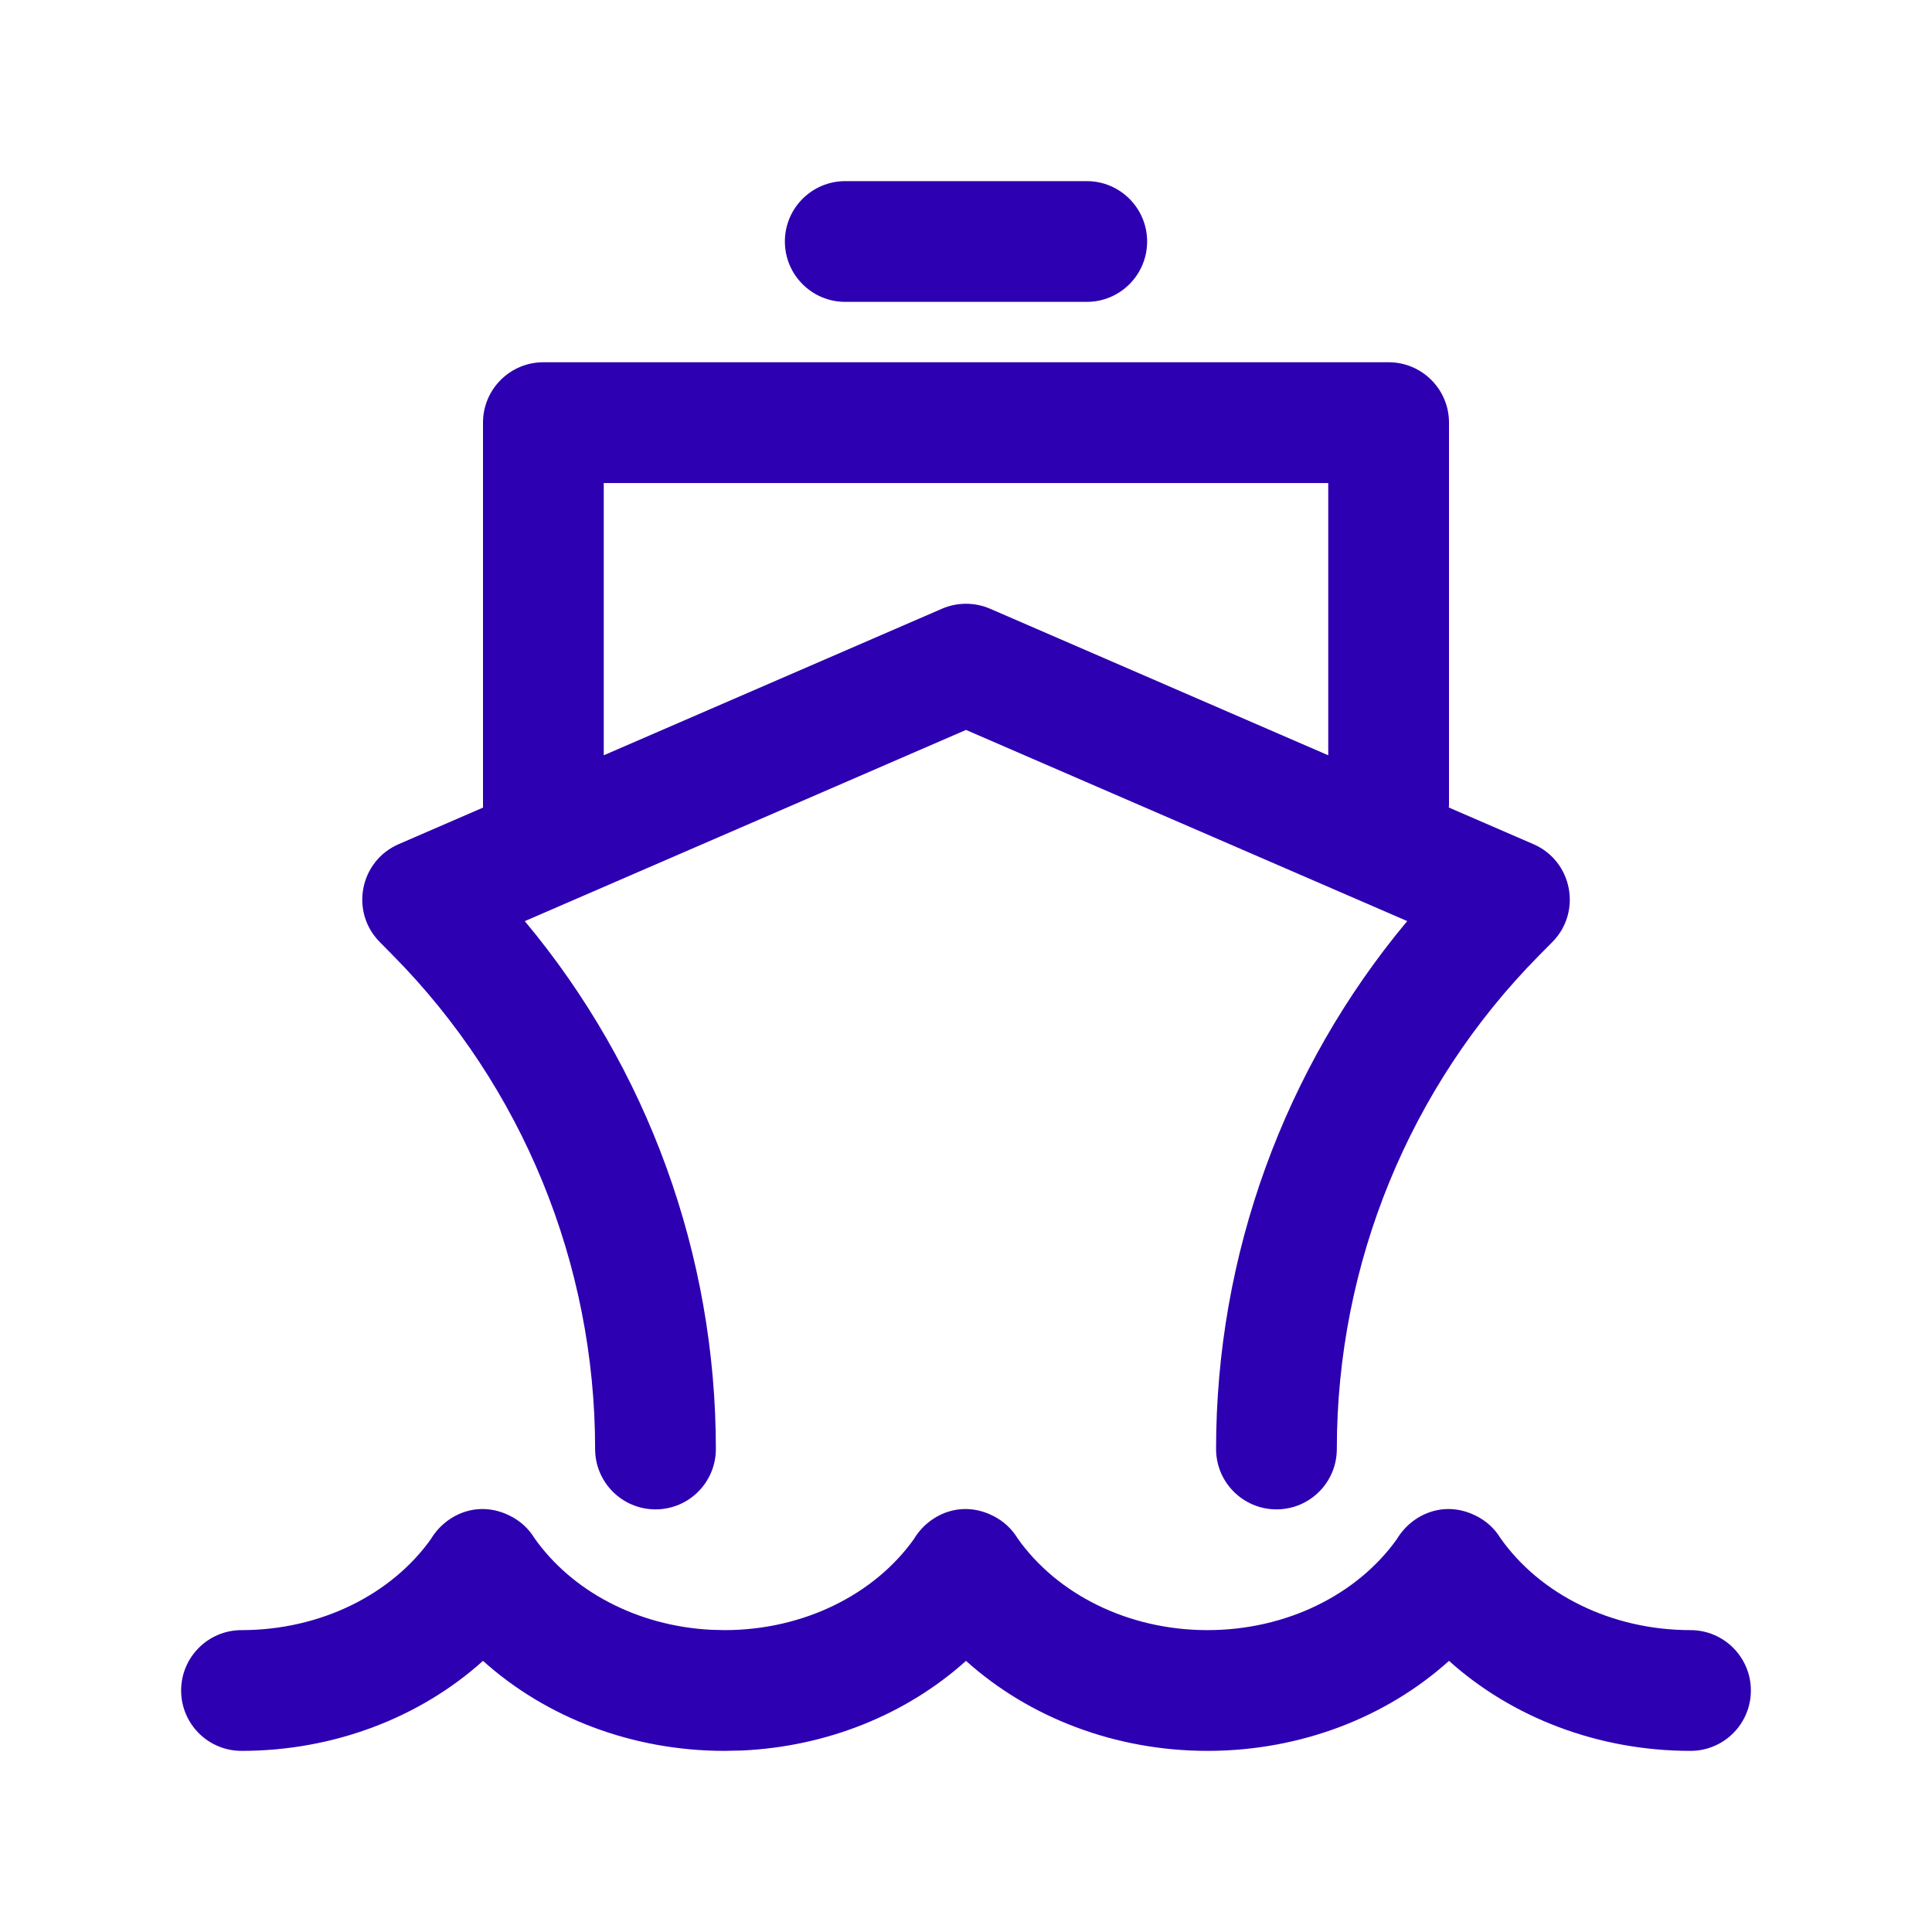 <svg xmlns="http://www.w3.org/2000/svg" width="32" height="32" viewBox="0 0 32 32">
  <path fill="#2D00B1" fill-rule="evenodd" d="M24.446,25.106 C24.622,25.193 24.759,25.323 24.852,25.476 C25.507,26.406 26.688,27 28,27 C28.552,27 29,27.448 29,28 C29,28.552 28.552,29 28,29 C26.475,29 25.046,28.45 24,27.509 C22.961,28.445 21.542,28.994 20.025,29 C20.017,29 20.009,29 20,29 C18.475,29 17.046,28.45 16,27.509 C15.02,28.391 13.703,28.93 12.285,28.994 L12,29 L12,29 C10.475,29 9.046,28.45 8,27.509 C6.955,28.45 5.526,29 4,29 C3.448,29 3,28.552 3,28 C3,27.448 3.448,27 4,27 C5.305,27 6.478,26.414 7.135,25.495 C7.382,25.081 7.916,24.84 8.446,25.106 C8.622,25.193 8.759,25.323 8.852,25.476 C9.469,26.352 10.551,26.929 11.77,26.994 L12,27 L12,27 C13.305,27 14.478,26.414 15.135,25.495 C15.382,25.081 15.916,24.84 16.446,25.106 C16.622,25.193 16.759,25.323 16.852,25.476 C17.505,26.404 18.681,26.997 19.989,27 L20,27 L20,27 C21.305,27 22.478,26.414 23.135,25.495 C23.382,25.081 23.916,24.84 24.446,25.106 Z M23,6 C23.552,6 24,6.448 24,7 L24,13.334 L23.997,13.375 L25.398,13.982 C26.044,14.262 26.206,15.104 25.711,15.604 L25.491,15.826 C23.347,17.994 22.142,20.934 22.142,24 C22.142,24.552 21.695,25 21.142,25 C20.59,25 20.142,24.552 20.142,24 C20.142,20.788 21.271,17.694 23.308,15.256 L16,12.09 L8.692,15.257 C10.729,17.694 11.857,20.788 11.857,24 C11.857,24.552 11.41,25 10.857,25 C10.305,25 9.857,24.552 9.857,24 C9.857,20.934 8.653,17.994 6.509,15.825 L6.289,15.602 C5.795,15.102 5.958,14.262 6.603,13.982 L8.001,13.376 C8,13.362 8,13.348 8,13.334 L8,7 C8,6.448 8.448,6 9,6 L23,6 Z M22,8.001 L10,8.001 L10,12.51 L15.603,10.082 C15.856,9.973 16.144,9.973 16.398,10.082 L22,12.51 L22,8.001 Z M18,3 C18.552,3 19,3.448 19,4 C19,4.552 18.552,5 18,5 L14,5 C13.448,5 13,4.552 13,4 C13,3.448 13.448,3 14,3 L18,3 Z"/>
</svg>
